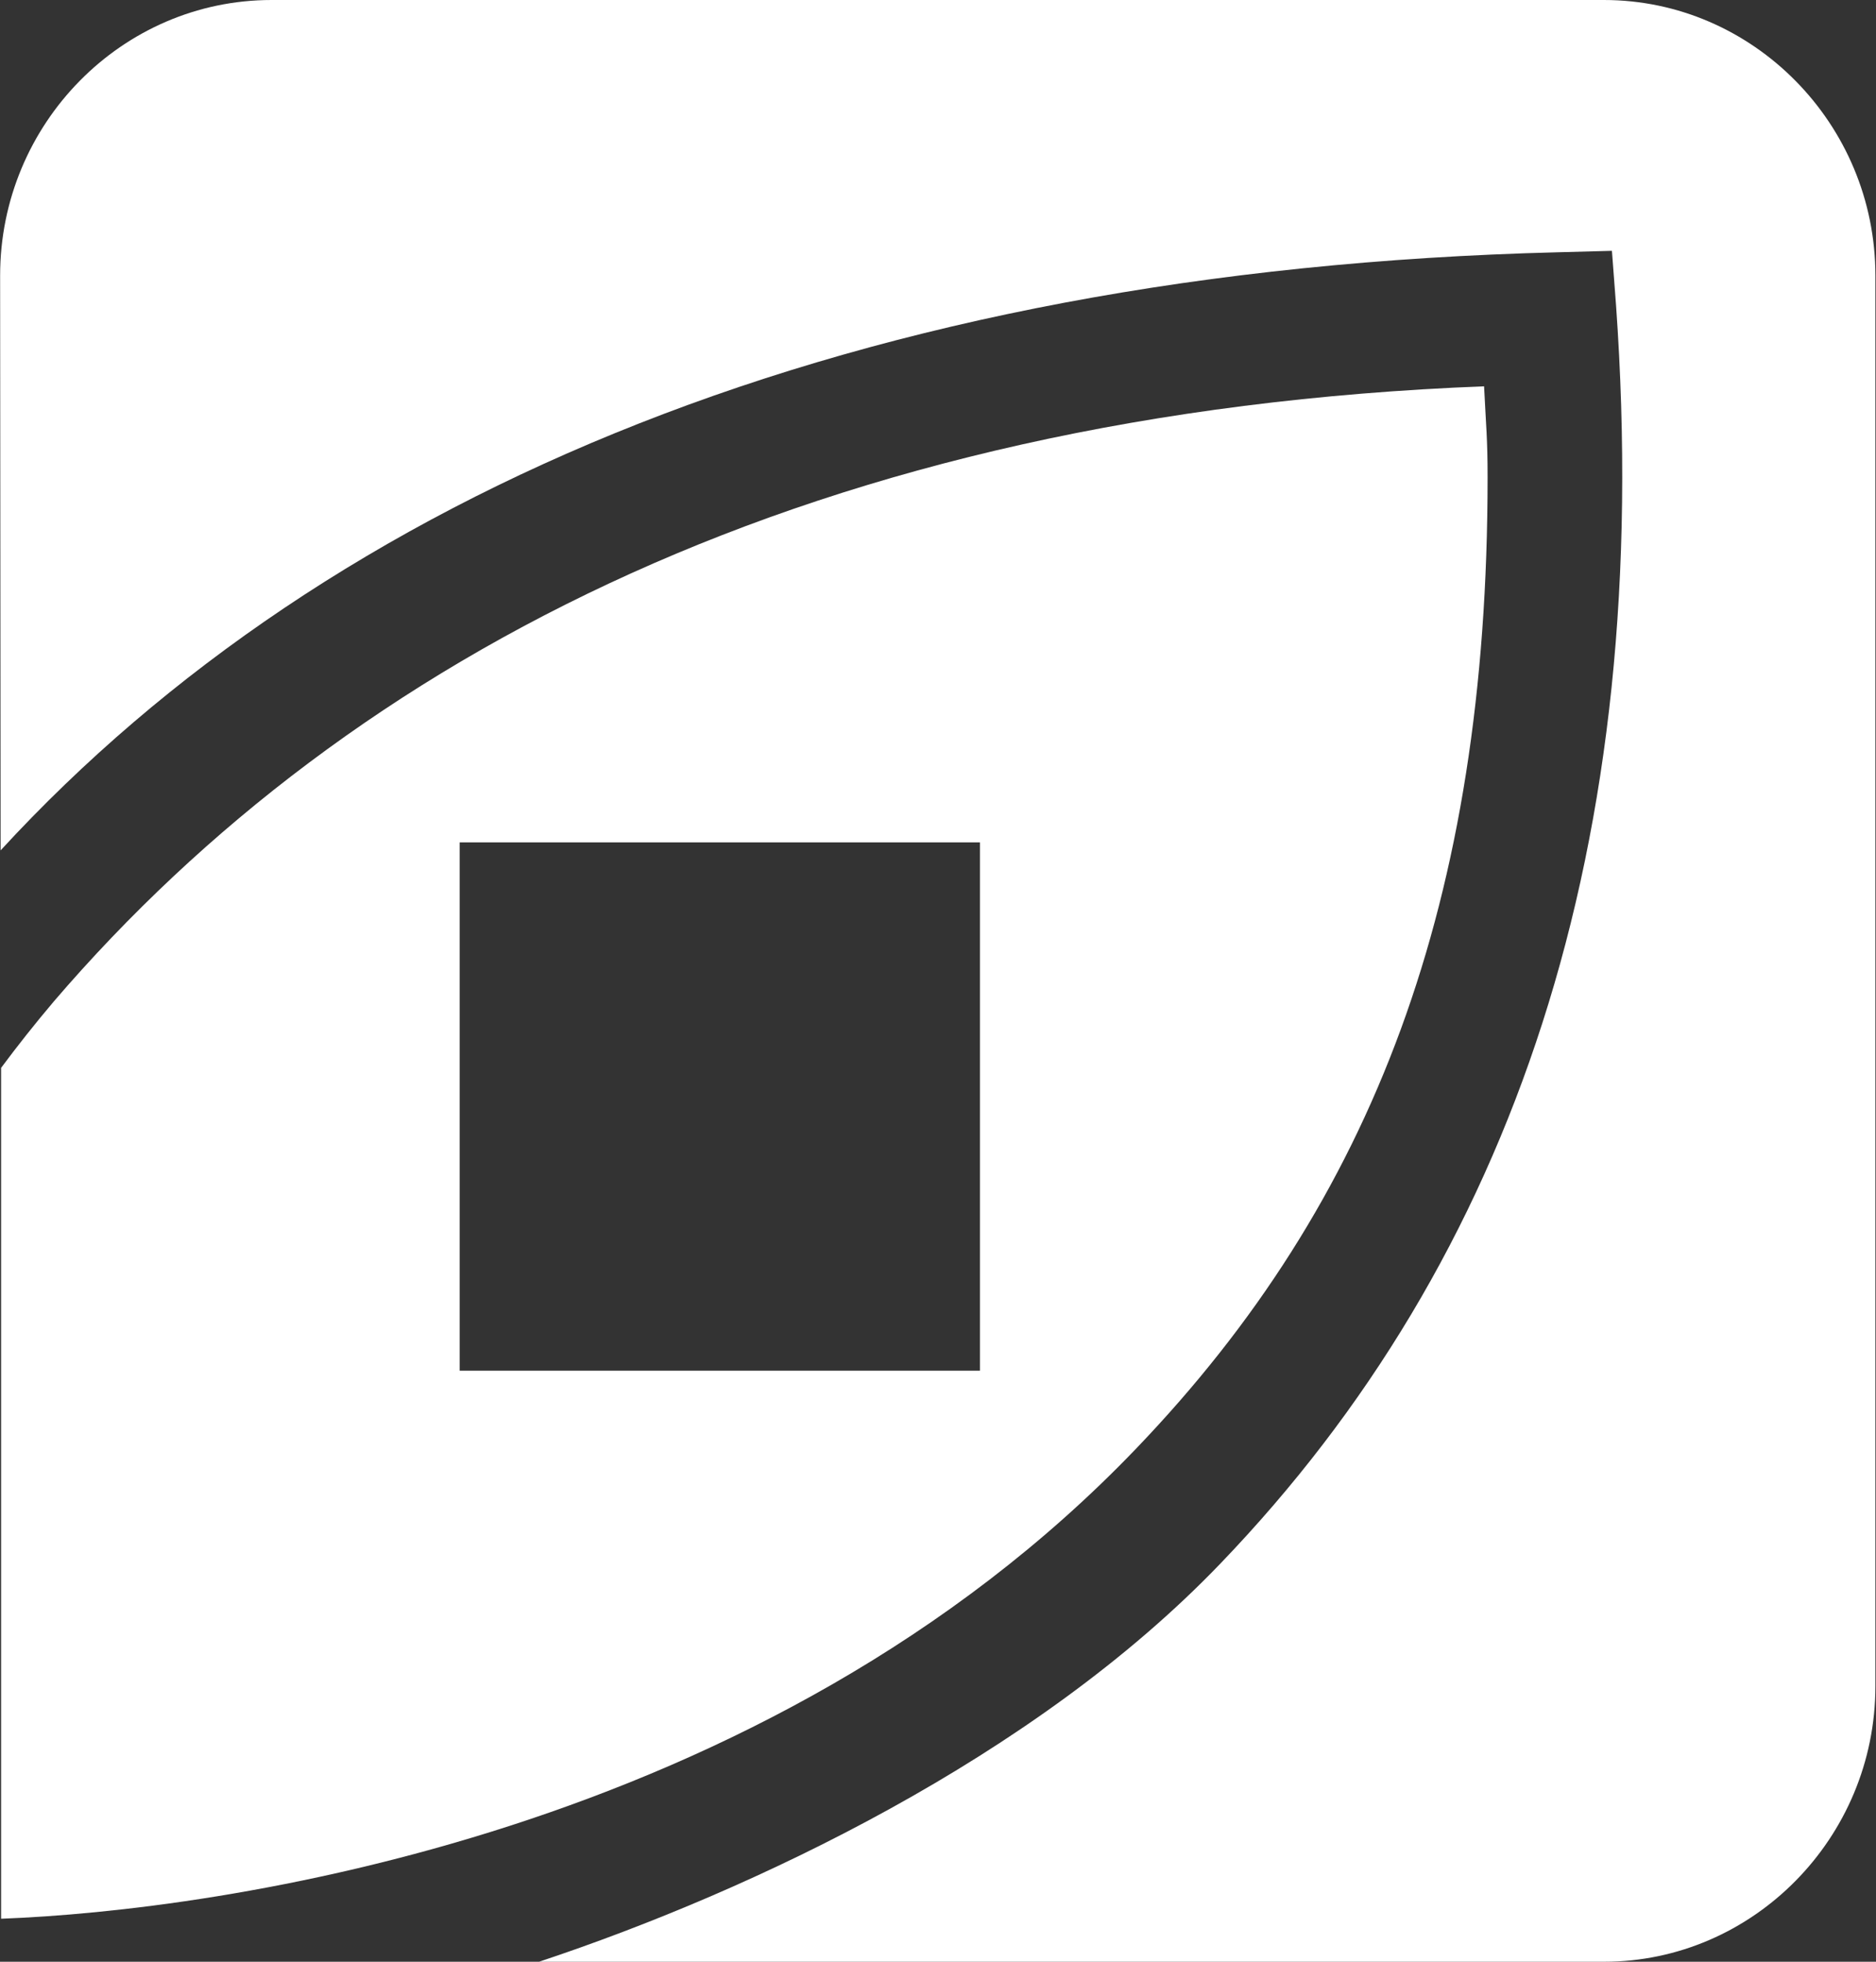 <svg version="1.2" xmlns="http://www.w3.org/2000/svg" viewBox="0 0 1548 1619" width="1548" height="1619">
	<rect x="0" y="0" width="1548" height="1619" fill="#333333" stroke="none"/>
	<title>ENTRA</title>
	<style>
		.s0 { fill: #ffffff } 
	</style>
	<g>
		<path class="s0" d="m1323.5 0h-1099.4c-123.5 0-224 102.2-224 227.4l0.4 474.4c272.4-296.2 704.7-479 1285-493.6l44.6-1.2 3.4 45c31.7 446.5-85.1 787-326.3 1038.2-153.5 160.2-386.7 270.4-562.4 328.8h878.7c123 0 224-102.2 224-227.4v-1164.2c0-125.2-101-227.4-224-227.4z"/>
		<path class="s0" d="m1225 318.8c-549.5 21.3-935 221.1-1180.7 507.8q-22.9 27.1-43.4 54.7v702.2c177.3-6.6 630.8-68.8 936.6-388 195.7-204.1 290-451.5 290-801.6 0-32.1-1.3-42.1-2.9-75.1zm-845.7 376.4h429.3v436h-429.3z"/>
	</g>
</svg>